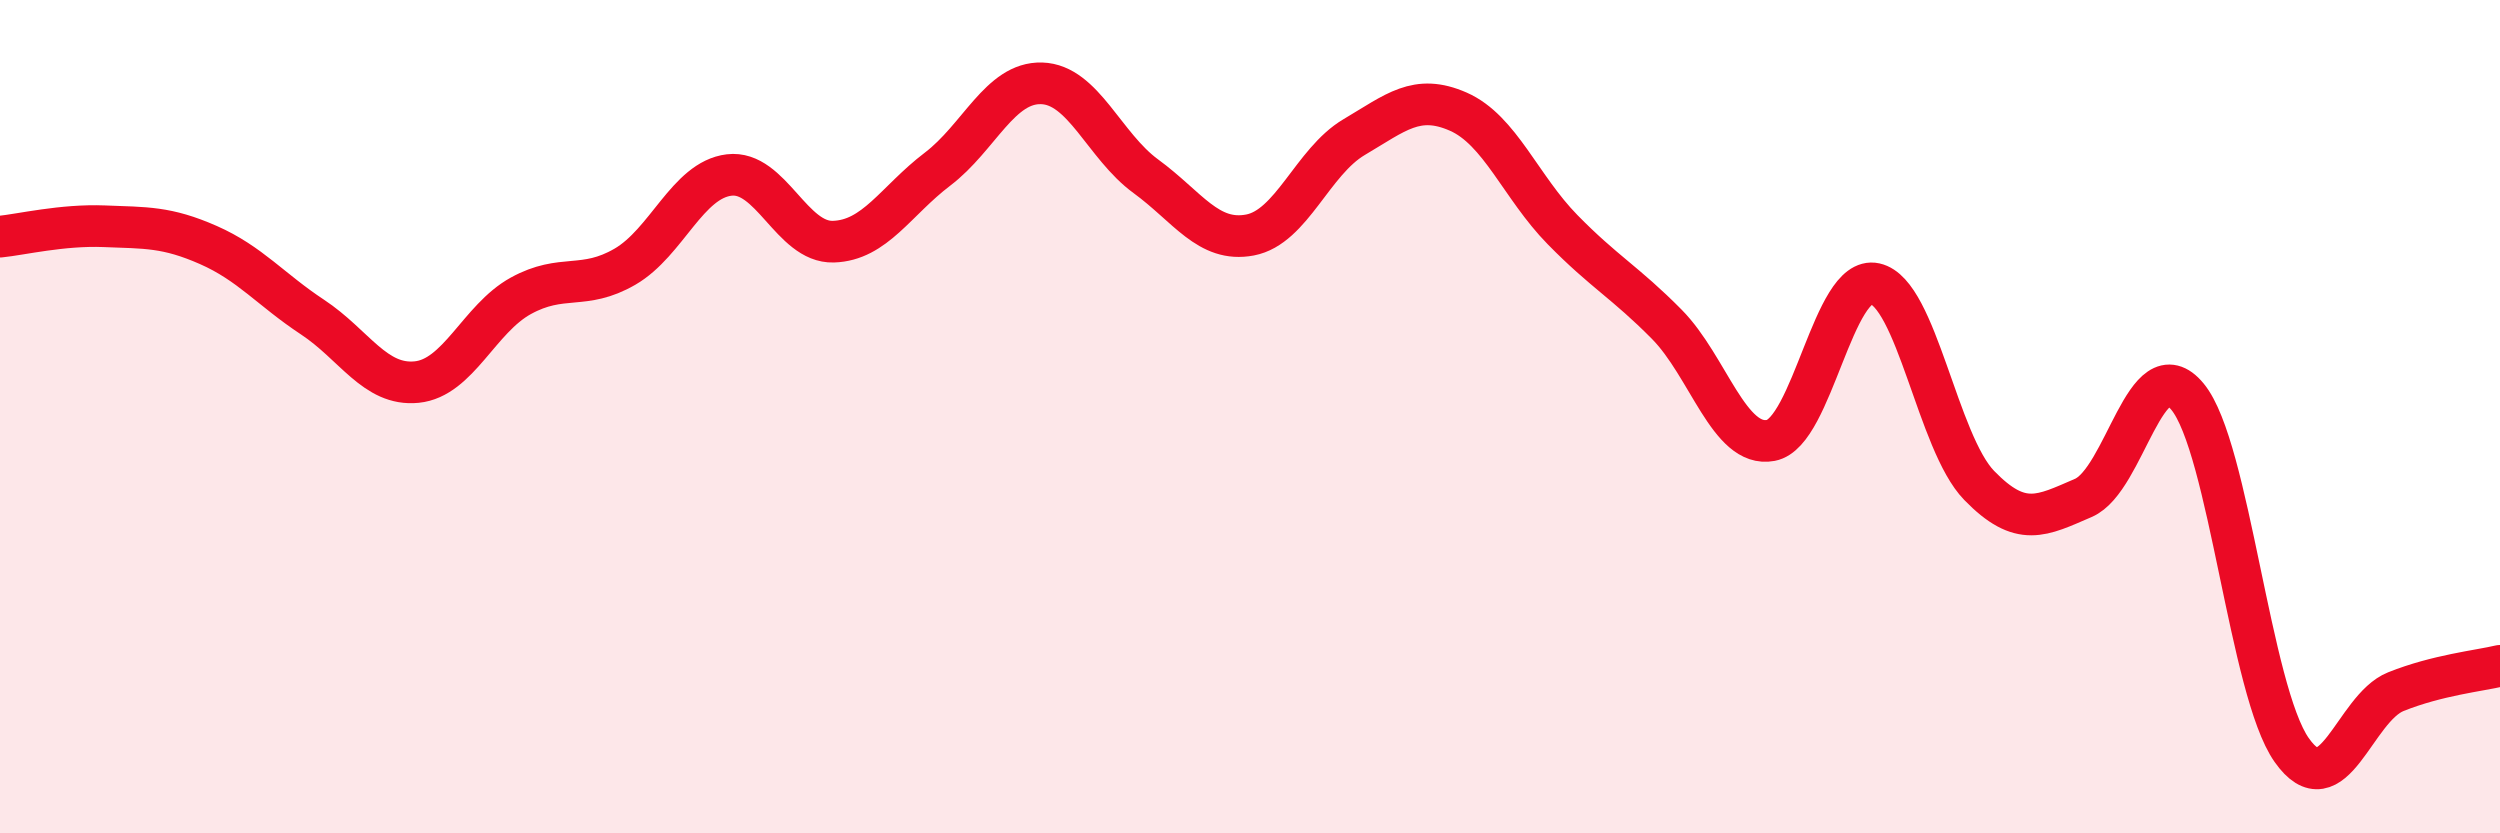 
    <svg width="60" height="20" viewBox="0 0 60 20" xmlns="http://www.w3.org/2000/svg">
      <path
        d="M 0,5.68 C 0.5,5.63 1.5,5.39 2.5,5.43 C 3.5,5.47 4,5.44 5,5.88 C 6,6.32 6.5,6.95 7.5,7.61 C 8.5,8.27 9,9.27 10,9.17 C 11,9.07 11.5,7.65 12.5,7.1 C 13.5,6.55 14,6.98 15,6.4 C 16,5.82 16.5,4.32 17.5,4.2 C 18.5,4.08 19,5.83 20,5.8 C 21,5.77 21.5,4.82 22.5,4.06 C 23.5,3.3 24,1.97 25,2 C 26,2.03 26.5,3.5 27.5,4.23 C 28.5,4.96 29,5.83 30,5.64 C 31,5.45 31.5,3.88 32.5,3.29 C 33.5,2.7 34,2.24 35,2.68 C 36,3.12 36.5,4.49 37.5,5.51 C 38.5,6.53 39,6.77 40,7.78 C 41,8.79 41.5,10.76 42.5,10.57 C 43.5,10.38 44,6.59 45,6.81 C 46,7.03 46.5,10.62 47.5,11.65 C 48.5,12.68 49,12.38 50,11.95 C 51,11.52 51.5,8.31 52.5,9.52 C 53.5,10.73 54,16.58 55,18 C 56,19.42 56.5,17 57.5,16.6 C 58.5,16.2 59.5,16.1 60,15.98L60 20L0 20Z"
        fill="#EB0A25"
        opacity="0.1"
        stroke-linecap="round"
        stroke-linejoin="round"
      />
      <path
        d="M 0,5.68 C 0.5,5.63 1.5,5.39 2.5,5.43 C 3.5,5.47 4,5.44 5,5.88 C 6,6.32 6.5,6.95 7.5,7.61 C 8.5,8.27 9,9.27 10,9.17 C 11,9.07 11.5,7.65 12.5,7.1 C 13.5,6.55 14,6.98 15,6.4 C 16,5.82 16.5,4.32 17.5,4.2 C 18.5,4.08 19,5.83 20,5.8 C 21,5.77 21.5,4.82 22.5,4.06 C 23.5,3.3 24,1.97 25,2 C 26,2.03 26.5,3.5 27.5,4.23 C 28.5,4.96 29,5.83 30,5.64 C 31,5.45 31.5,3.88 32.5,3.29 C 33.5,2.7 34,2.24 35,2.68 C 36,3.12 36.5,4.49 37.5,5.51 C 38.5,6.53 39,6.77 40,7.78 C 41,8.79 41.5,10.76 42.5,10.57 C 43.5,10.38 44,6.59 45,6.81 C 46,7.03 46.5,10.62 47.5,11.65 C 48.5,12.68 49,12.38 50,11.95 C 51,11.52 51.5,8.31 52.5,9.52 C 53.5,10.73 54,16.58 55,18 C 56,19.42 56.5,17 57.5,16.6 C 58.5,16.2 59.5,16.1 60,15.98"
        stroke="#EB0A25"
        stroke-width="1"
        fill="none"
        stroke-linecap="round"
        stroke-linejoin="round"
      />
    </svg>
  
